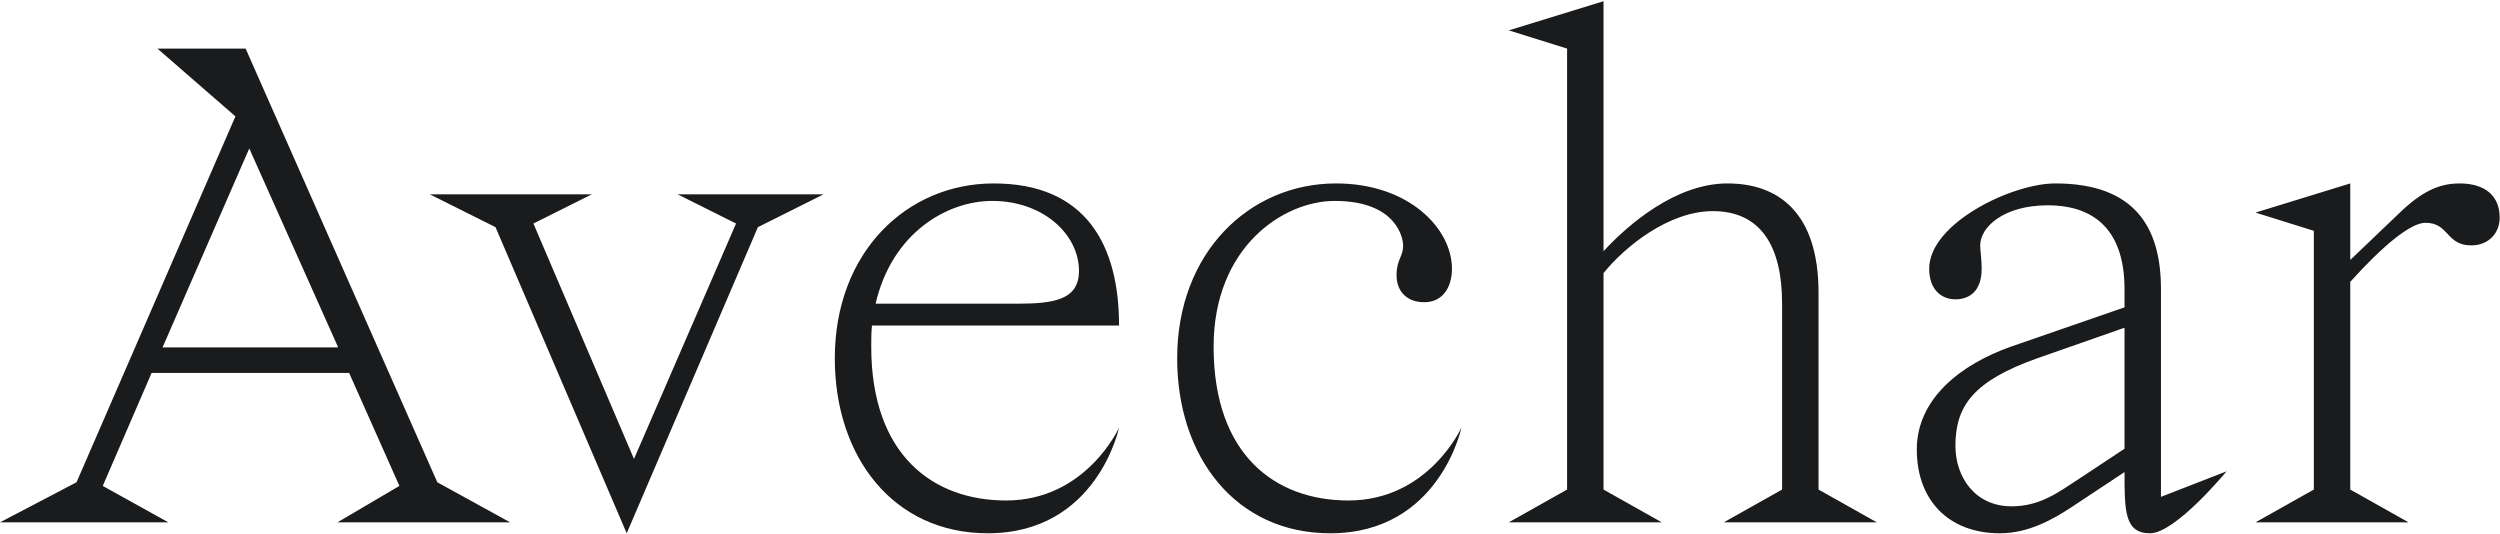 <?xml version="1.0" encoding="UTF-8"?> <svg xmlns="http://www.w3.org/2000/svg" width="1029" height="220" viewBox="0 0 1029 220" fill="none"><path d="M164.4 200L143.7 153.5H62.4L42.3 200L69.3 215H0L31.5 198.5L96.9 47.9L64.8 20H101.1L180 198.5L210 215H138.9L164.4 200ZM102.6 61.1L66.9 143H139.2L102.6 61.1ZM203.953 93.5L176.953 80H243.553L219.553 92L260.953 188.9L302.953 92L278.953 80H338.953L311.953 93.5L257.953 219.5L203.953 93.5ZM460.605 134H358.905C358.605 137 358.605 139.7 358.605 142.7C358.605 187.4 384.105 206 414.105 206C447.105 206 460.605 176 460.605 176C460.605 176 451.605 219.5 406.605 219.5C367.605 219.5 343.605 188 343.605 147.5C343.605 103.7 373.305 75.5 409.005 75.5C447.105 75.5 460.605 101 460.605 134ZM408.405 82.7C389.505 82.7 367.005 96.2 360.405 125H418.605C433.605 125 444.105 123.5 444.105 111.5C444.105 96.5 429.405 82.7 408.405 82.7ZM549.323 82.7C528.323 82.7 499.523 101.6 499.523 142.7C499.523 187.4 525.023 206 555.023 206C588.023 206 601.523 176 601.523 176C601.523 176 592.523 219.5 547.523 219.5C508.523 219.5 484.523 188 484.523 147.5C484.523 104 514.223 75.5 549.923 75.5C579.923 75.5 597.623 94.1 597.623 110.6C597.623 118.4 593.723 124.4 586.223 124.4C579.023 124.4 574.823 119.9 574.823 113.3C574.823 106.7 577.523 105.8 577.523 101C577.523 98 574.823 82.7 549.323 82.7ZM645.012 20L621.012 12.5L660.012 0.5V103.4C670.512 92 690.012 75.5 711.012 75.5C732.012 75.5 748.512 87.5 748.512 120.5V201.5L772.512 215H709.512L733.512 201.5V125C733.512 101 724.512 86.9 705.012 86.9C687.012 86.9 669.012 101.3 660.012 112.4V201.5L684.012 215H621.012L645.012 201.5V20ZM827.653 142.7L874.453 126.5V119C874.453 92.3 859.453 84.5 842.953 84.5C824.653 84.5 815.053 93.5 815.053 101C815.053 103.4 815.653 106.4 815.653 110.6C815.653 119.9 810.553 123.2 804.853 123.2C799.153 123.2 794.053 119.3 794.053 110.6C794.053 92 827.953 75.5 845.953 75.5C878.653 75.5 889.453 93.5 889.453 119V204.5L916.453 194C916.453 194 895.453 219.5 884.953 219.5C874.453 219.5 874.453 210.2 874.453 194.3L852.253 209C845.353 213.5 835.153 219.5 823.153 219.5C802.453 219.5 788.953 206.3 788.953 185C788.953 164 807.253 149.9 827.653 142.7ZM855.853 197L874.453 184.7V134.9L838.453 147.5C812.353 156.8 804.853 167 804.853 183.5C804.853 196.4 812.953 208.4 827.953 208.4C839.653 208.4 847.153 202.7 855.853 197ZM952.371 95L928.371 87.5L967.371 75.5V107L987.471 87.8C996.771 78.8 1003.97 75.5 1012.37 75.5C1022.87 75.5 1028.87 80.6 1028.87 89.6C1028.87 95.9 1024.37 101 1017.17 101C1006.67 101 1008.17 91.7 998.271 91.7C992.271 91.7 980.871 101 967.371 116V201.5L991.371 215H928.371L952.371 201.5V95Z" fill="#1A1B1D"></path></svg> 